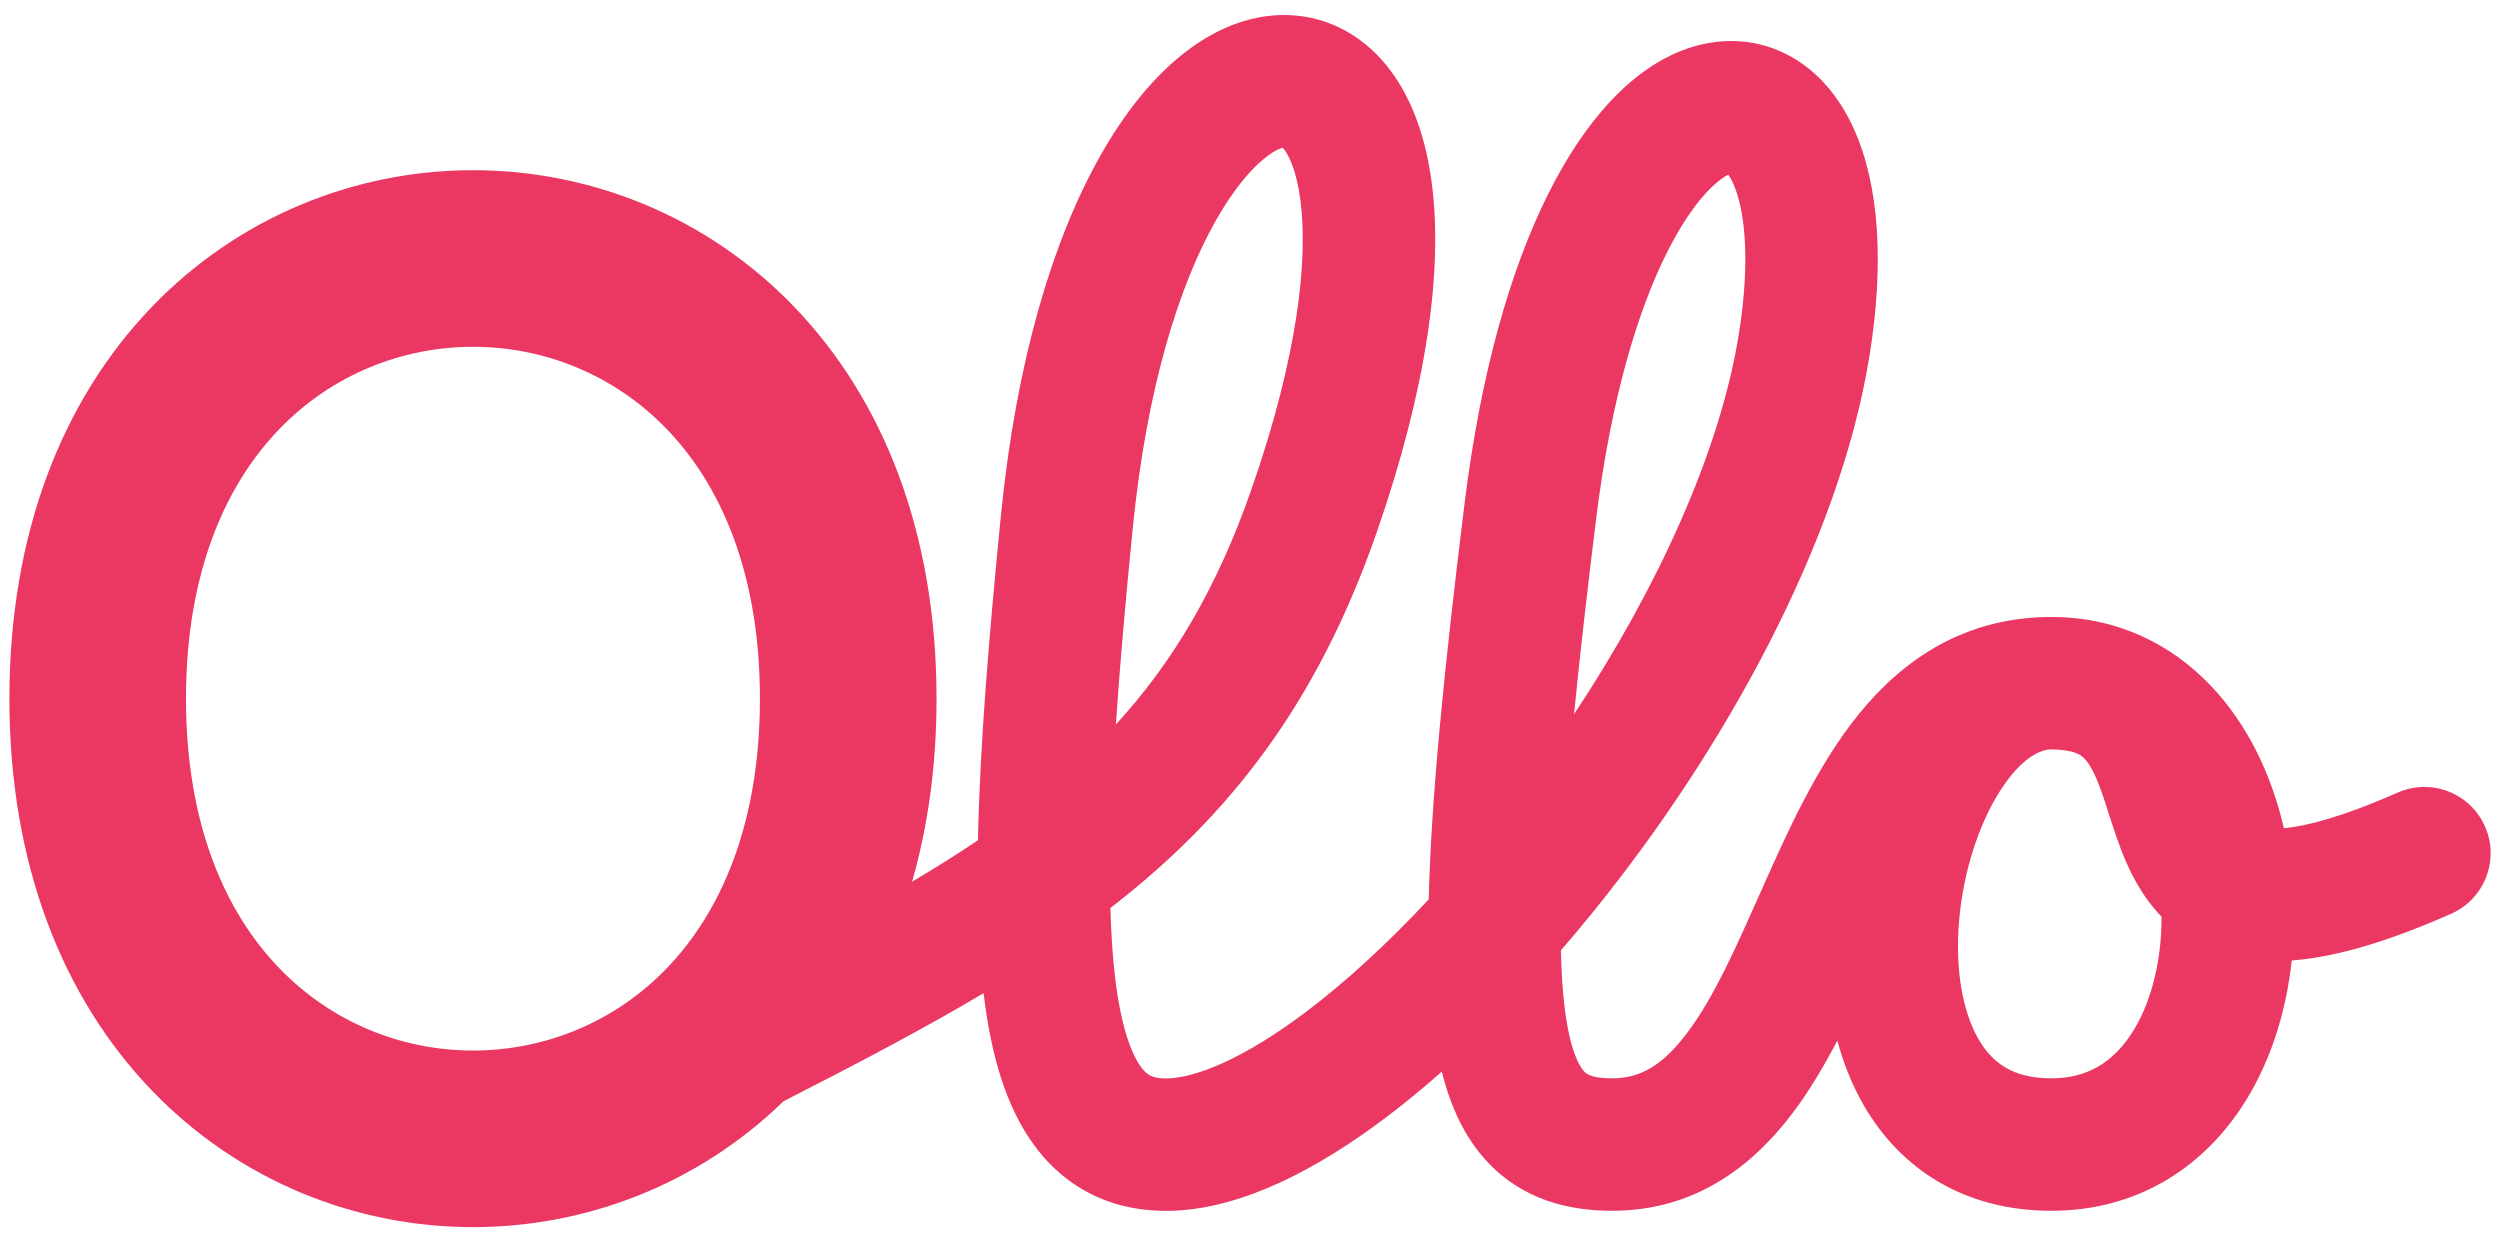 <svg width="99" height="49" viewBox="0 0 99 49" fill="none" xmlns="http://www.w3.org/2000/svg">
<path d="M46.767 2.199C47.945 1.243 49.398 0.551 50.999 0.597C52.689 0.645 54.092 1.503 55.051 2.777C55.966 3.99 56.478 5.558 56.7 7.263C57.143 10.677 56.516 15.346 54.512 21.099C52.155 27.864 48.691 32.309 43.972 35.958C44.001 37.011 44.065 37.96 44.17 38.808C44.409 40.737 44.822 41.767 45.191 42.261C45.42 42.568 45.643 42.726 46.26 42.704C47.407 42.663 49.285 41.903 51.716 40.072C53.282 38.892 54.934 37.376 56.578 35.614C56.67 31.686 57.18 26.539 58 19.915C58.645 14.705 59.831 10.64 61.302 7.691C62.712 4.866 64.624 2.602 66.993 1.866C68.276 1.468 69.652 1.544 70.888 2.223C72.073 2.874 72.884 3.939 73.406 5.088C74.429 7.339 74.617 10.466 74.031 14.098C72.838 21.498 68.24 29.757 63.073 36.129C62.658 36.641 62.238 37.143 61.812 37.634C61.831 38.517 61.882 39.288 61.967 39.959C62.179 41.639 62.554 42.238 62.732 42.428C62.808 42.509 62.994 42.702 63.837 42.702C64.942 42.702 65.832 42.208 66.818 40.895C67.886 39.474 68.749 37.511 69.811 35.124C70.8 32.901 71.975 30.283 73.63 28.253C75.378 26.108 77.814 24.432 81.233 24.432L81.36 24.433C81.957 24.441 82.528 24.502 83.072 24.62C85.46 25.122 87.315 26.582 88.578 28.43C89.469 29.732 90.081 31.237 90.442 32.798C91.271 32.723 92.675 32.388 94.95 31.386C96.275 30.802 97.823 31.404 98.406 32.729C98.99 34.055 98.388 35.602 97.063 36.186C94.653 37.247 92.566 37.899 90.753 38.034C90.528 40.122 89.878 42.204 88.705 43.939C87.121 46.283 84.59 47.947 81.233 47.947C77.776 47.947 75.26 46.281 73.813 43.785C73.346 42.979 73 42.108 72.758 41.206C72.235 42.209 71.66 43.183 71.012 44.045C69.425 46.159 67.146 47.947 63.837 47.947C62.112 47.947 60.301 47.507 58.902 46.012C57.993 45.041 57.438 43.807 57.096 42.437C56.353 43.094 55.61 43.705 54.871 44.261C52.201 46.273 49.244 47.845 46.448 47.946C44.223 48.026 42.312 47.172 40.988 45.399C39.803 43.812 39.243 41.694 38.965 39.453C38.96 39.412 38.955 39.371 38.95 39.33C36.55 40.757 33.902 42.144 31.029 43.608C27.608 46.934 23.162 48.596 18.728 48.594C14.101 48.593 9.462 46.779 5.989 43.157C2.494 39.512 0.372 34.246 0.372 27.668C0.372 21.089 2.494 15.823 5.989 12.178C9.462 8.556 14.101 6.742 18.728 6.74C23.355 6.739 27.995 8.549 31.47 12.171C34.966 15.816 37.087 21.084 37.087 27.668C37.087 30.301 36.748 32.723 36.117 34.916C37.029 34.375 37.898 33.832 38.727 33.274C38.801 29.622 39.151 25.299 39.636 20.415C40.25 14.221 41.714 9.456 43.574 6.164C44.503 4.52 45.576 3.164 46.767 2.199ZM81.233 29.677C80.838 29.677 80.073 29.957 79.201 31.322C78.369 32.625 77.755 34.49 77.584 36.421C77.411 38.377 77.719 40.065 78.351 41.155C78.89 42.085 79.707 42.702 81.233 42.702C82.64 42.702 83.629 42.083 84.36 41.002C85.139 39.849 85.605 38.156 85.597 36.302C84.789 35.466 84.314 34.475 83.999 33.658C83.739 32.983 83.482 32.123 83.317 31.632C83.116 31.033 82.948 30.63 82.768 30.336C82.608 30.074 82.472 29.956 82.341 29.882C82.278 29.847 82.179 29.801 82.025 29.762C81.774 29.706 81.51 29.677 81.233 29.677ZM18.731 13.734C15.927 13.735 13.136 14.829 11.036 17.018C8.959 19.184 7.365 22.632 7.365 27.668C7.365 32.703 8.959 36.151 11.036 38.316C13.136 40.506 15.927 41.6 18.731 41.601C21.534 41.602 24.324 40.511 26.423 38.323C28.499 36.159 30.093 32.71 30.093 27.668C30.093 22.625 28.499 19.176 26.423 17.012C24.324 14.824 21.534 13.733 18.731 13.734ZM50.794 5.851C50.69 5.878 50.447 5.967 50.07 6.273C49.525 6.715 48.844 7.499 48.141 8.744C46.736 11.23 45.42 15.238 44.855 20.933C44.571 23.789 44.344 26.373 44.189 28.689C46.434 26.241 48.191 23.301 49.559 19.374C51.42 14.033 51.797 10.237 51.498 7.938C51.349 6.787 51.053 6.185 50.863 5.933C50.835 5.896 50.812 5.87 50.794 5.851ZM68.441 6.919C68.041 7.113 67.077 7.865 65.996 10.032C64.861 12.306 63.799 15.759 63.205 20.559C62.846 23.465 62.555 26.026 62.333 28.281C65.613 23.329 68.1 17.93 68.853 13.263C69.36 10.119 69.049 8.176 68.631 7.259C68.558 7.096 68.491 6.988 68.441 6.919Z" fill="#EA3863"/>
</svg>
